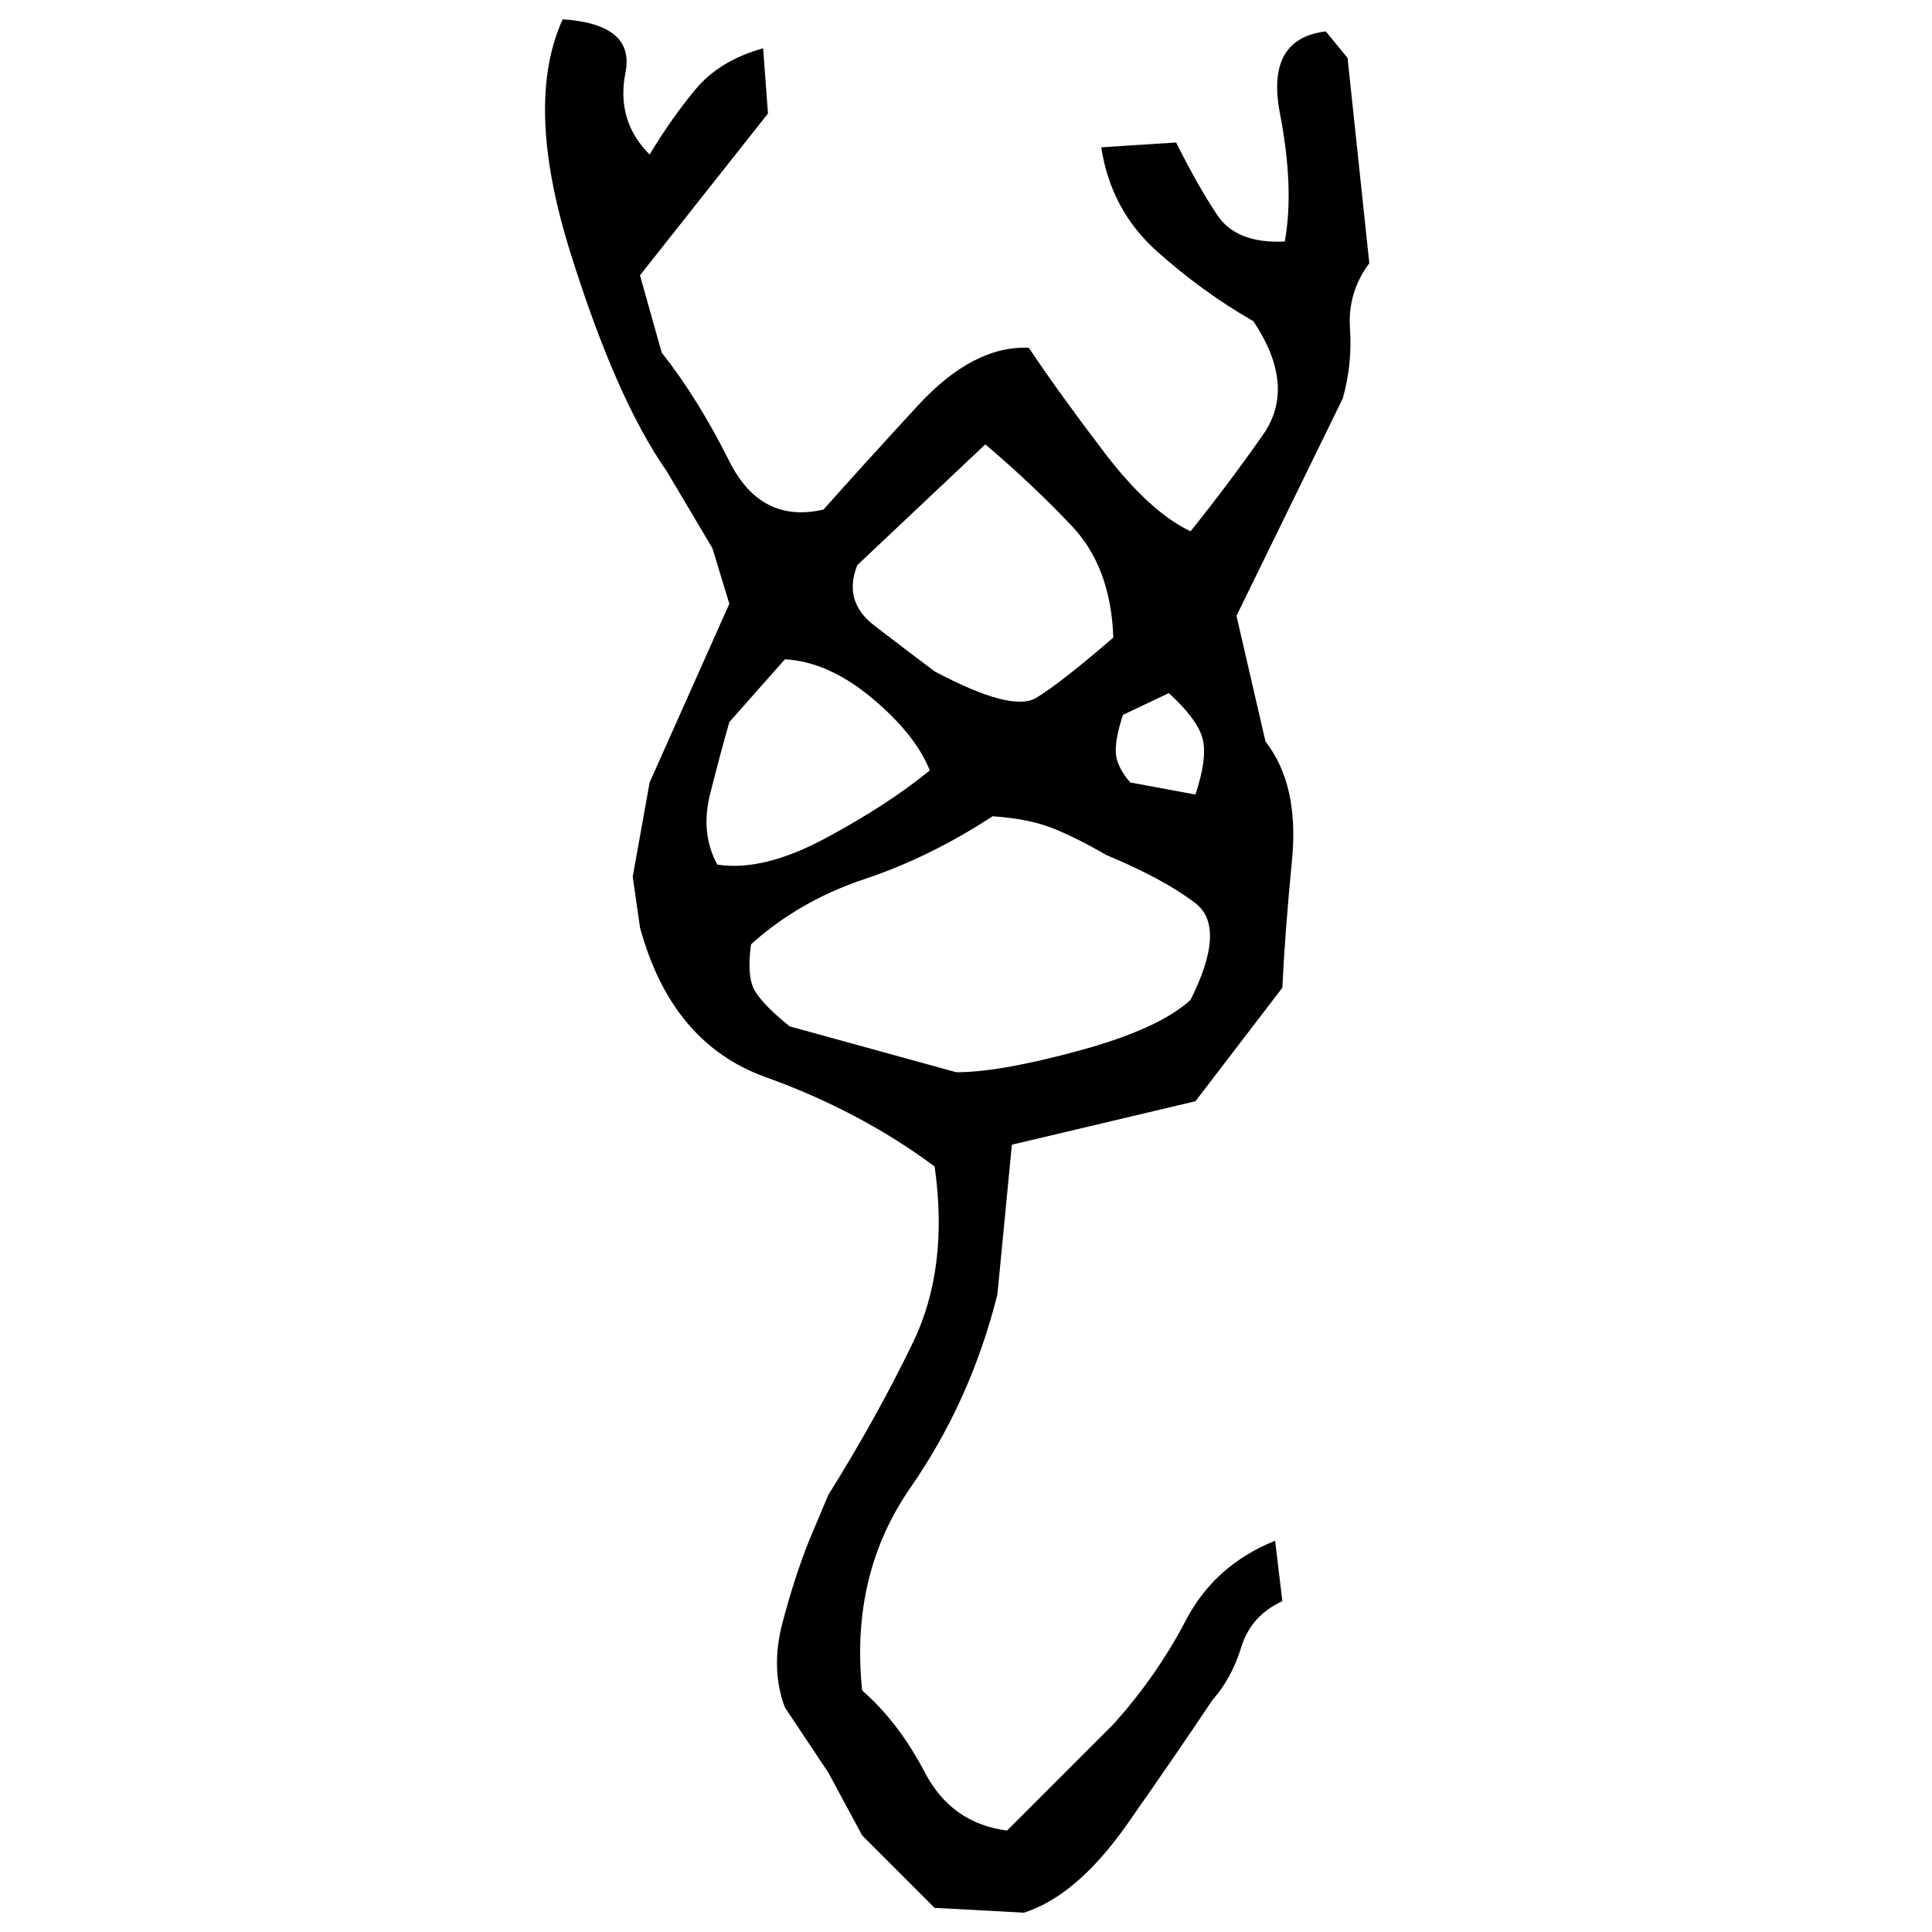 ﻿<?xml version="1.0" encoding="UTF-8" standalone="yes"?>
<svg xmlns="http://www.w3.org/2000/svg" height="100%" version="1.1" width="100%" viewBox="0 0 80 80">
  <g transform="scale(1)">
    <path fill="#000000" d="M23.3 0.8Q26.3 1 25.9 3.0T26.9 6.4Q27.8 4.9 28.8 3.7T31.6 2.0L31.8 4.7L26.5 11.4L27.4 14.6Q28.9 16.5 30.2 19.1T34.1 21.1Q35.7 19.3 38 16.8T42.6 14.4Q43.8 16.2 45.7 18.7T49.3 22Q50.9 20 52.3 18T51.9 13.3Q49.8 12.1 47.9 10.4T45.6 6.1L48.7 5.9Q49.6 7.7 50.4 8.9T53.2 10Q53.6 7.8 53.0 4.7T54.9 1.3L55.8 2.4L56.7 10.9Q55.8 12.1 55.9 13.6T55.6 16.5L51.2 25.5L52.4 30.7Q53.8 32.5 53.5 35.6T53.1 40.9L49.5 45.6L41.9 47.4L41.3 53.6Q40.2 58 37.7 61.6T35.7 70.0Q37.2 71.3 38.3 73.4T41.7 75.8L46.1 71.4Q47.9 69.4 49.1 67.1T52.8 63.8L53.1 66.3Q51.8 66.9 51.4 68.2T50.2 70.4Q48.8 72.5 46.7 75.5T42.4 79.2L38.7 79.0L35.7 76L34.3 73.4L32.5 70.7Q31.9 69.1 32.4 67.2T33.5 63.8L34.3 61.9Q36.3 58.7 37.8 55.6T38.7 48.3Q35.6 46.0 31.7 44.6T26.5 38.4L26.2 36.3L26.9 32.4L30.2 25L29.5 22.7L27.6 19.5Q25.5 16.5 23.6 10.4T23.3 0.8ZM35.5 23.4Q34.9 24.9 36.2 25.9T38.7 27.8Q41.9 29.5 42.9 28.9T46.1 26.4Q46 23.5 44.4 21.8T40.8 18.4L35.5 23.4ZM30.2 29.9Q29.8 31.3 29.4 32.9T29.7 35.8Q31.6 36.1 34.2 34.7T38.5 31.9Q37.9 30.4 36.1 28.9T32.5 27.3L30.2 29.9ZM46.5 29.6Q46.2 30.5 46.2 31.1T46.8 32.4L49.5 32.9Q50 31.4 49.8 30.6T48.4 28.7L46.5 29.6ZM38.5 35.5T35.8 36.4T31.1 39.1Q30.9 40.5 31.3 41.1T32.7 42.5L39.6 44.4Q41.4 44.4 44.7 43.5T49.3 41.4Q50.8 38.4 49.5 37.4T45.8 35.4Q44.6 34.7 43.6 34.3T41.1 33.8Q38.5 35.5 35.8 36.4Z" />
  </g>
</svg>
